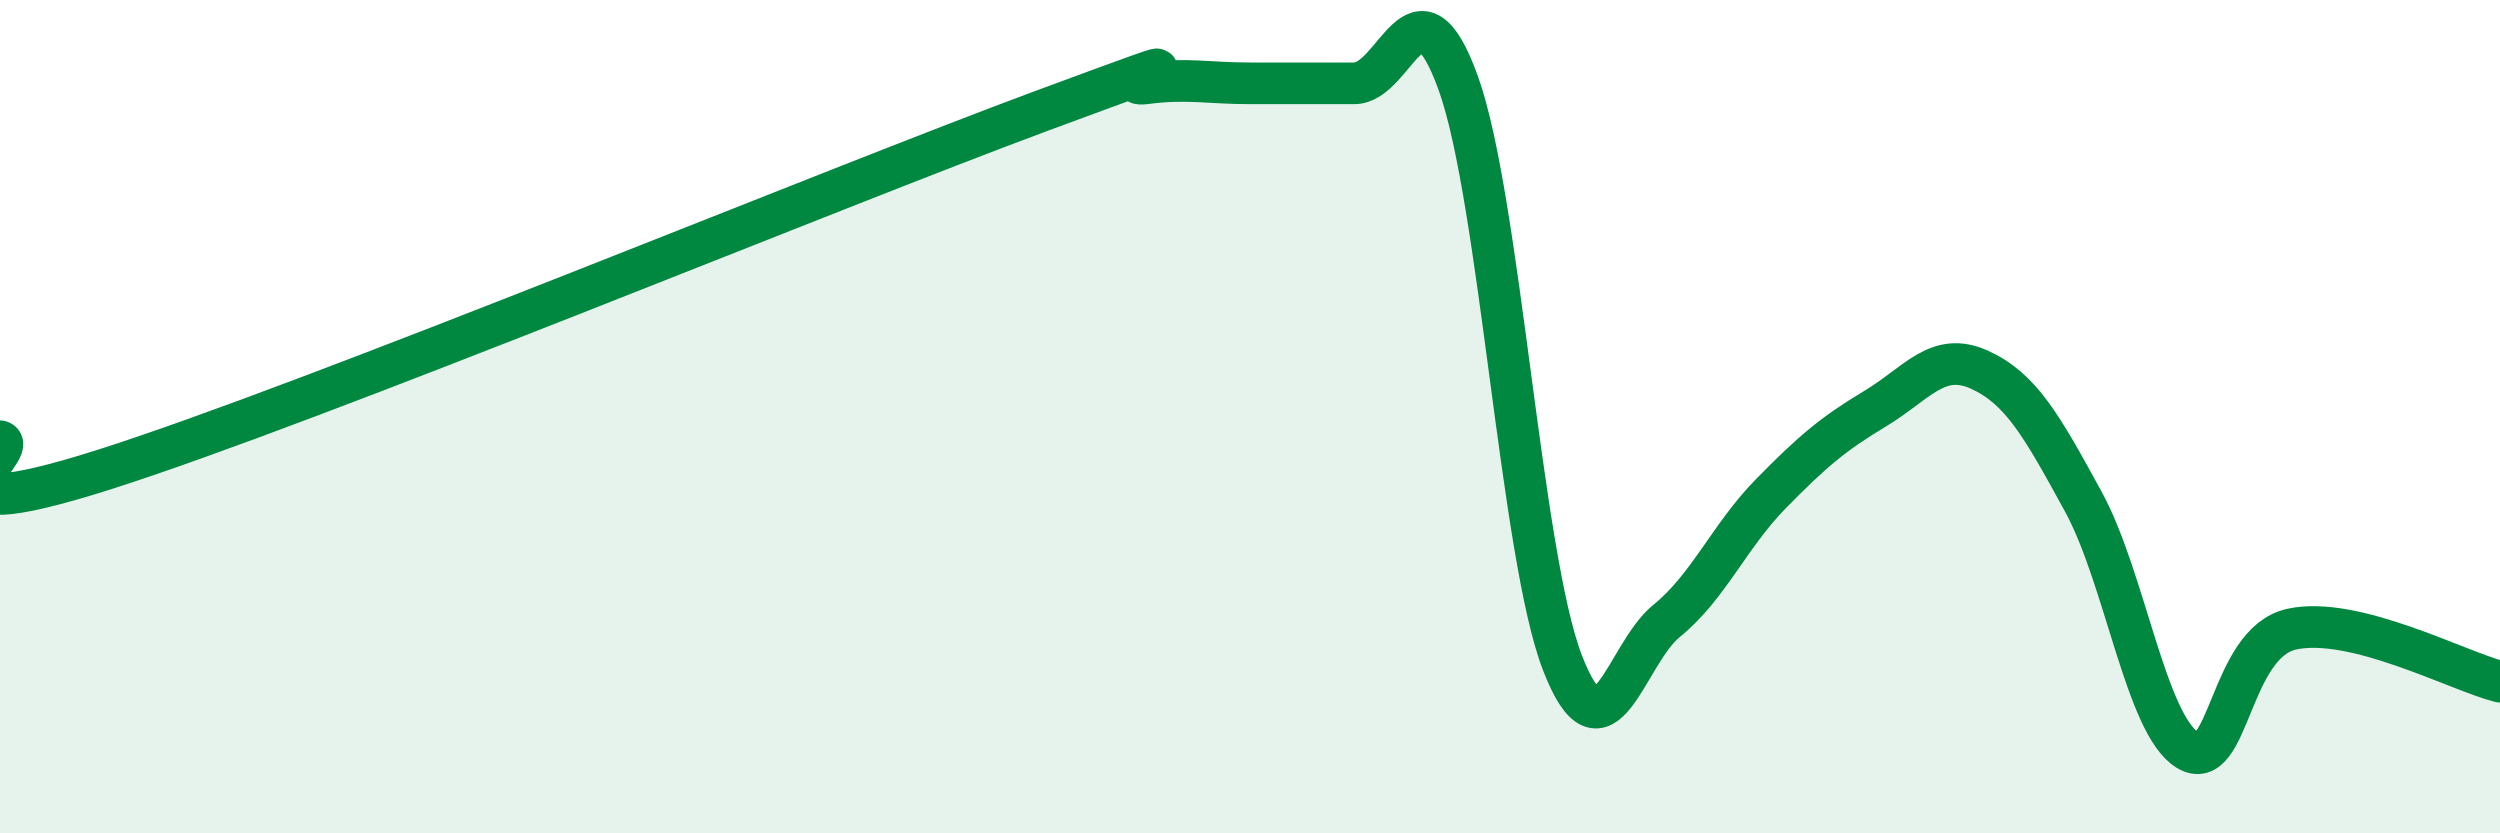 
    <svg width="60" height="20" viewBox="0 0 60 20" xmlns="http://www.w3.org/2000/svg">
      <path
        d="M 0,10.59 C 0.5,10.73 -2.5,12.86 2.5,11.27 C 7.5,9.68 20,4.51 25,2.66 C 30,0.81 26.5,2.13 27.5,2 C 28.5,1.87 29,2 30,2 C 31,2 31.5,2 32.5,2 C 33.5,2 34,-0.78 35,2 C 36,4.78 36.5,13.33 37.5,15.91 C 38.5,18.49 39,15.71 40,14.9 C 41,14.09 41.5,12.87 42.5,11.85 C 43.5,10.83 44,10.41 45,9.81 C 46,9.21 46.5,8.42 47.5,8.87 C 48.5,9.32 49,10.21 50,12.04 C 51,13.87 51.5,17.39 52.5,18 C 53.5,18.61 53.5,15.43 55,15.1 C 56.5,14.77 59,16.11 60,16.36L60 20L0 20Z"
        fill="#008740"
        opacity="0.1"
        stroke-linecap="round"
        stroke-linejoin="round"
      />
      <path
        d="M 0,10.59 C 0.5,10.73 -2.5,12.86 2.5,11.27 C 7.5,9.68 20,4.51 25,2.66 C 30,0.81 26.5,2.13 27.5,2 C 28.5,1.87 29,2 30,2 C 31,2 31.5,2 32.5,2 C 33.5,2 34,-0.78 35,2 C 36,4.78 36.5,13.33 37.5,15.91 C 38.5,18.49 39,15.71 40,14.9 C 41,14.09 41.5,12.87 42.5,11.85 C 43.5,10.83 44,10.41 45,9.81 C 46,9.21 46.5,8.42 47.5,8.87 C 48.5,9.32 49,10.21 50,12.04 C 51,13.87 51.5,17.39 52.5,18 C 53.5,18.61 53.5,15.43 55,15.1 C 56.5,14.77 59,16.11 60,16.36"
        stroke="#008740"
        stroke-width="1"
        fill="none"
        stroke-linecap="round"
        stroke-linejoin="round"
      />
    </svg>
  
